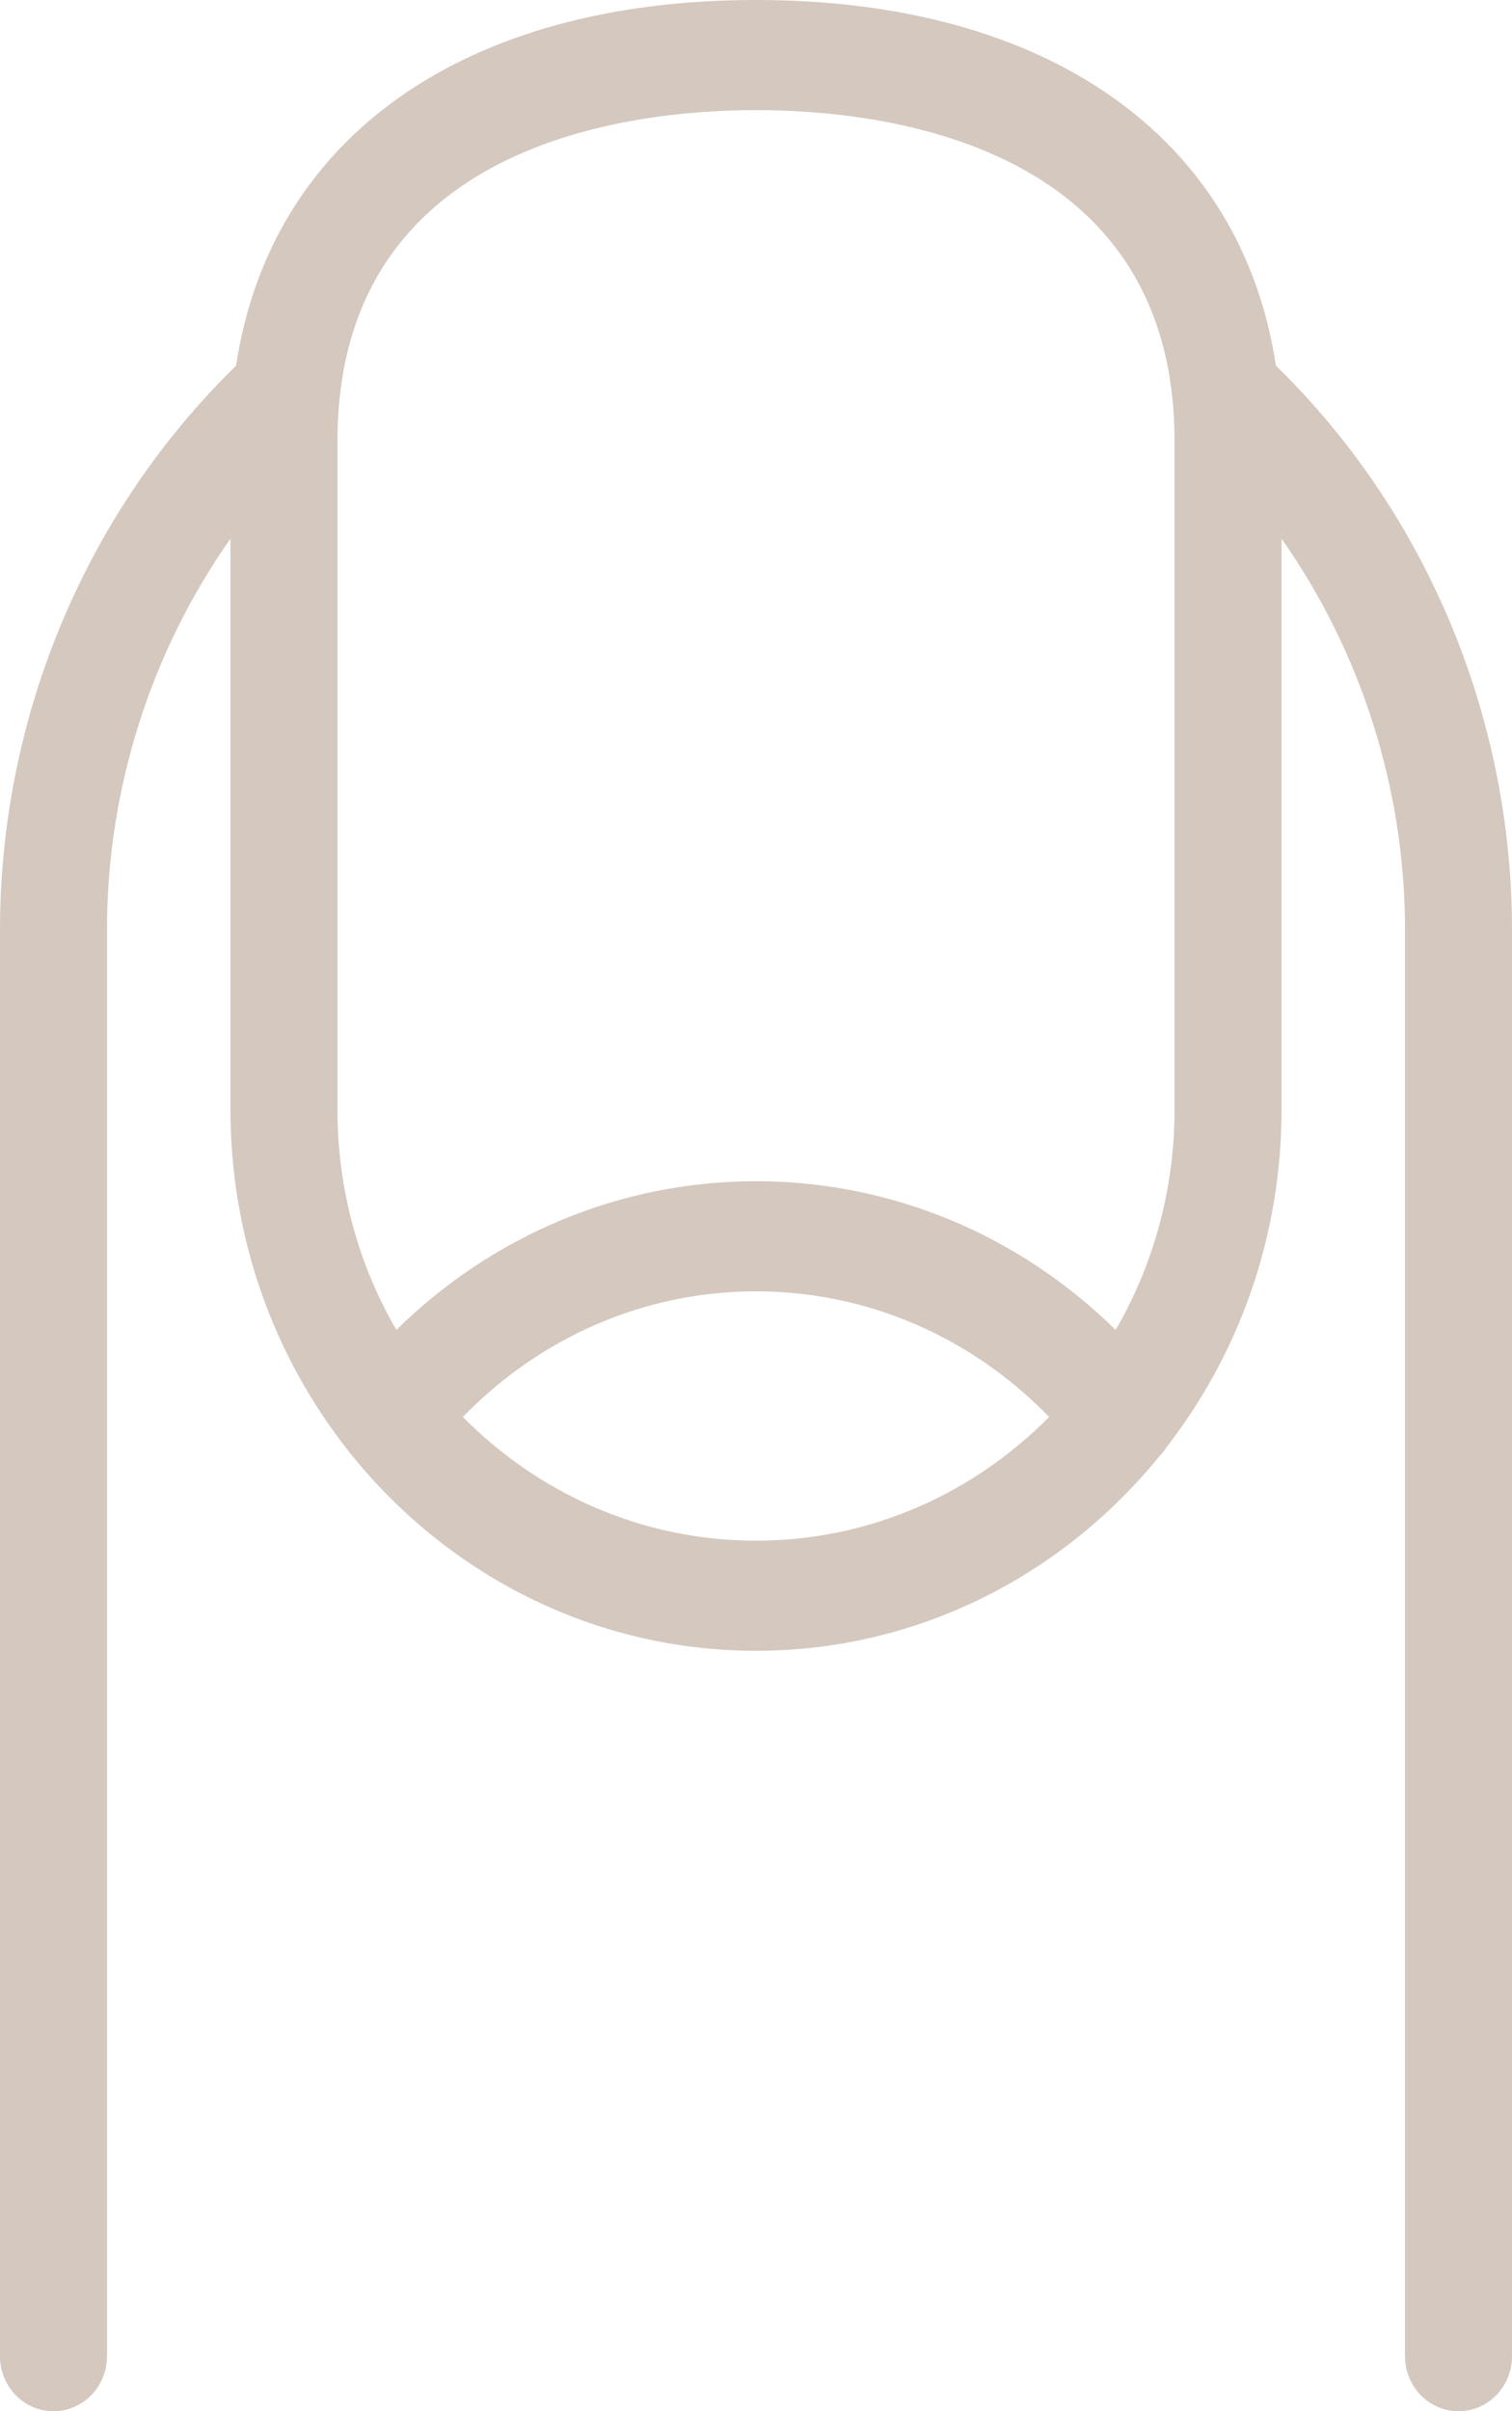<svg xmlns="http://www.w3.org/2000/svg" fill="none" viewBox="0 0 32 51" height="51" width="32">
<path fill="#D4C8BF" d="M27.004 7.735C26.276 2.922 22.2 0 16 0C9.8 0 5.724 2.922 4.996 7.735C1.817 10.834 0 15.163 0 19.67V49.836C0 50.479 0.507 51 1.132 51C1.757 51 2.264 50.479 2.264 49.836V19.67C2.264 16.681 3.196 13.783 4.878 11.393V23.477C4.878 26.194 5.805 28.693 7.349 30.657C7.374 30.692 7.4 30.726 7.429 30.759C9.471 33.296 12.555 34.916 16 34.916C19.421 34.916 22.485 33.319 24.527 30.813C24.586 30.753 24.637 30.688 24.681 30.619C26.207 28.66 27.122 26.177 27.122 23.477V11.393C28.804 13.783 29.736 16.681 29.736 19.67V49.836C29.736 50.479 30.243 51 30.868 51C31.493 51 32 50.479 32 49.836V19.67C32 15.163 30.183 10.834 27.004 7.735ZM7.142 9.336C7.142 3.012 13.337 2.329 16 2.329C18.663 2.329 24.858 3.012 24.858 9.336V23.477C24.858 25.175 24.402 26.766 23.612 28.129C21.561 26.115 18.858 24.984 16 24.984C13.142 24.984 10.439 26.115 8.388 28.129C7.598 26.766 7.142 25.176 7.142 23.477V9.336H7.142ZM9.795 29.97C11.445 28.271 13.658 27.313 16 27.313C18.342 27.313 20.555 28.271 22.204 29.97C20.605 31.587 18.414 32.587 16 32.587C13.586 32.587 11.395 31.587 9.795 29.97Z"></path>
</svg>
